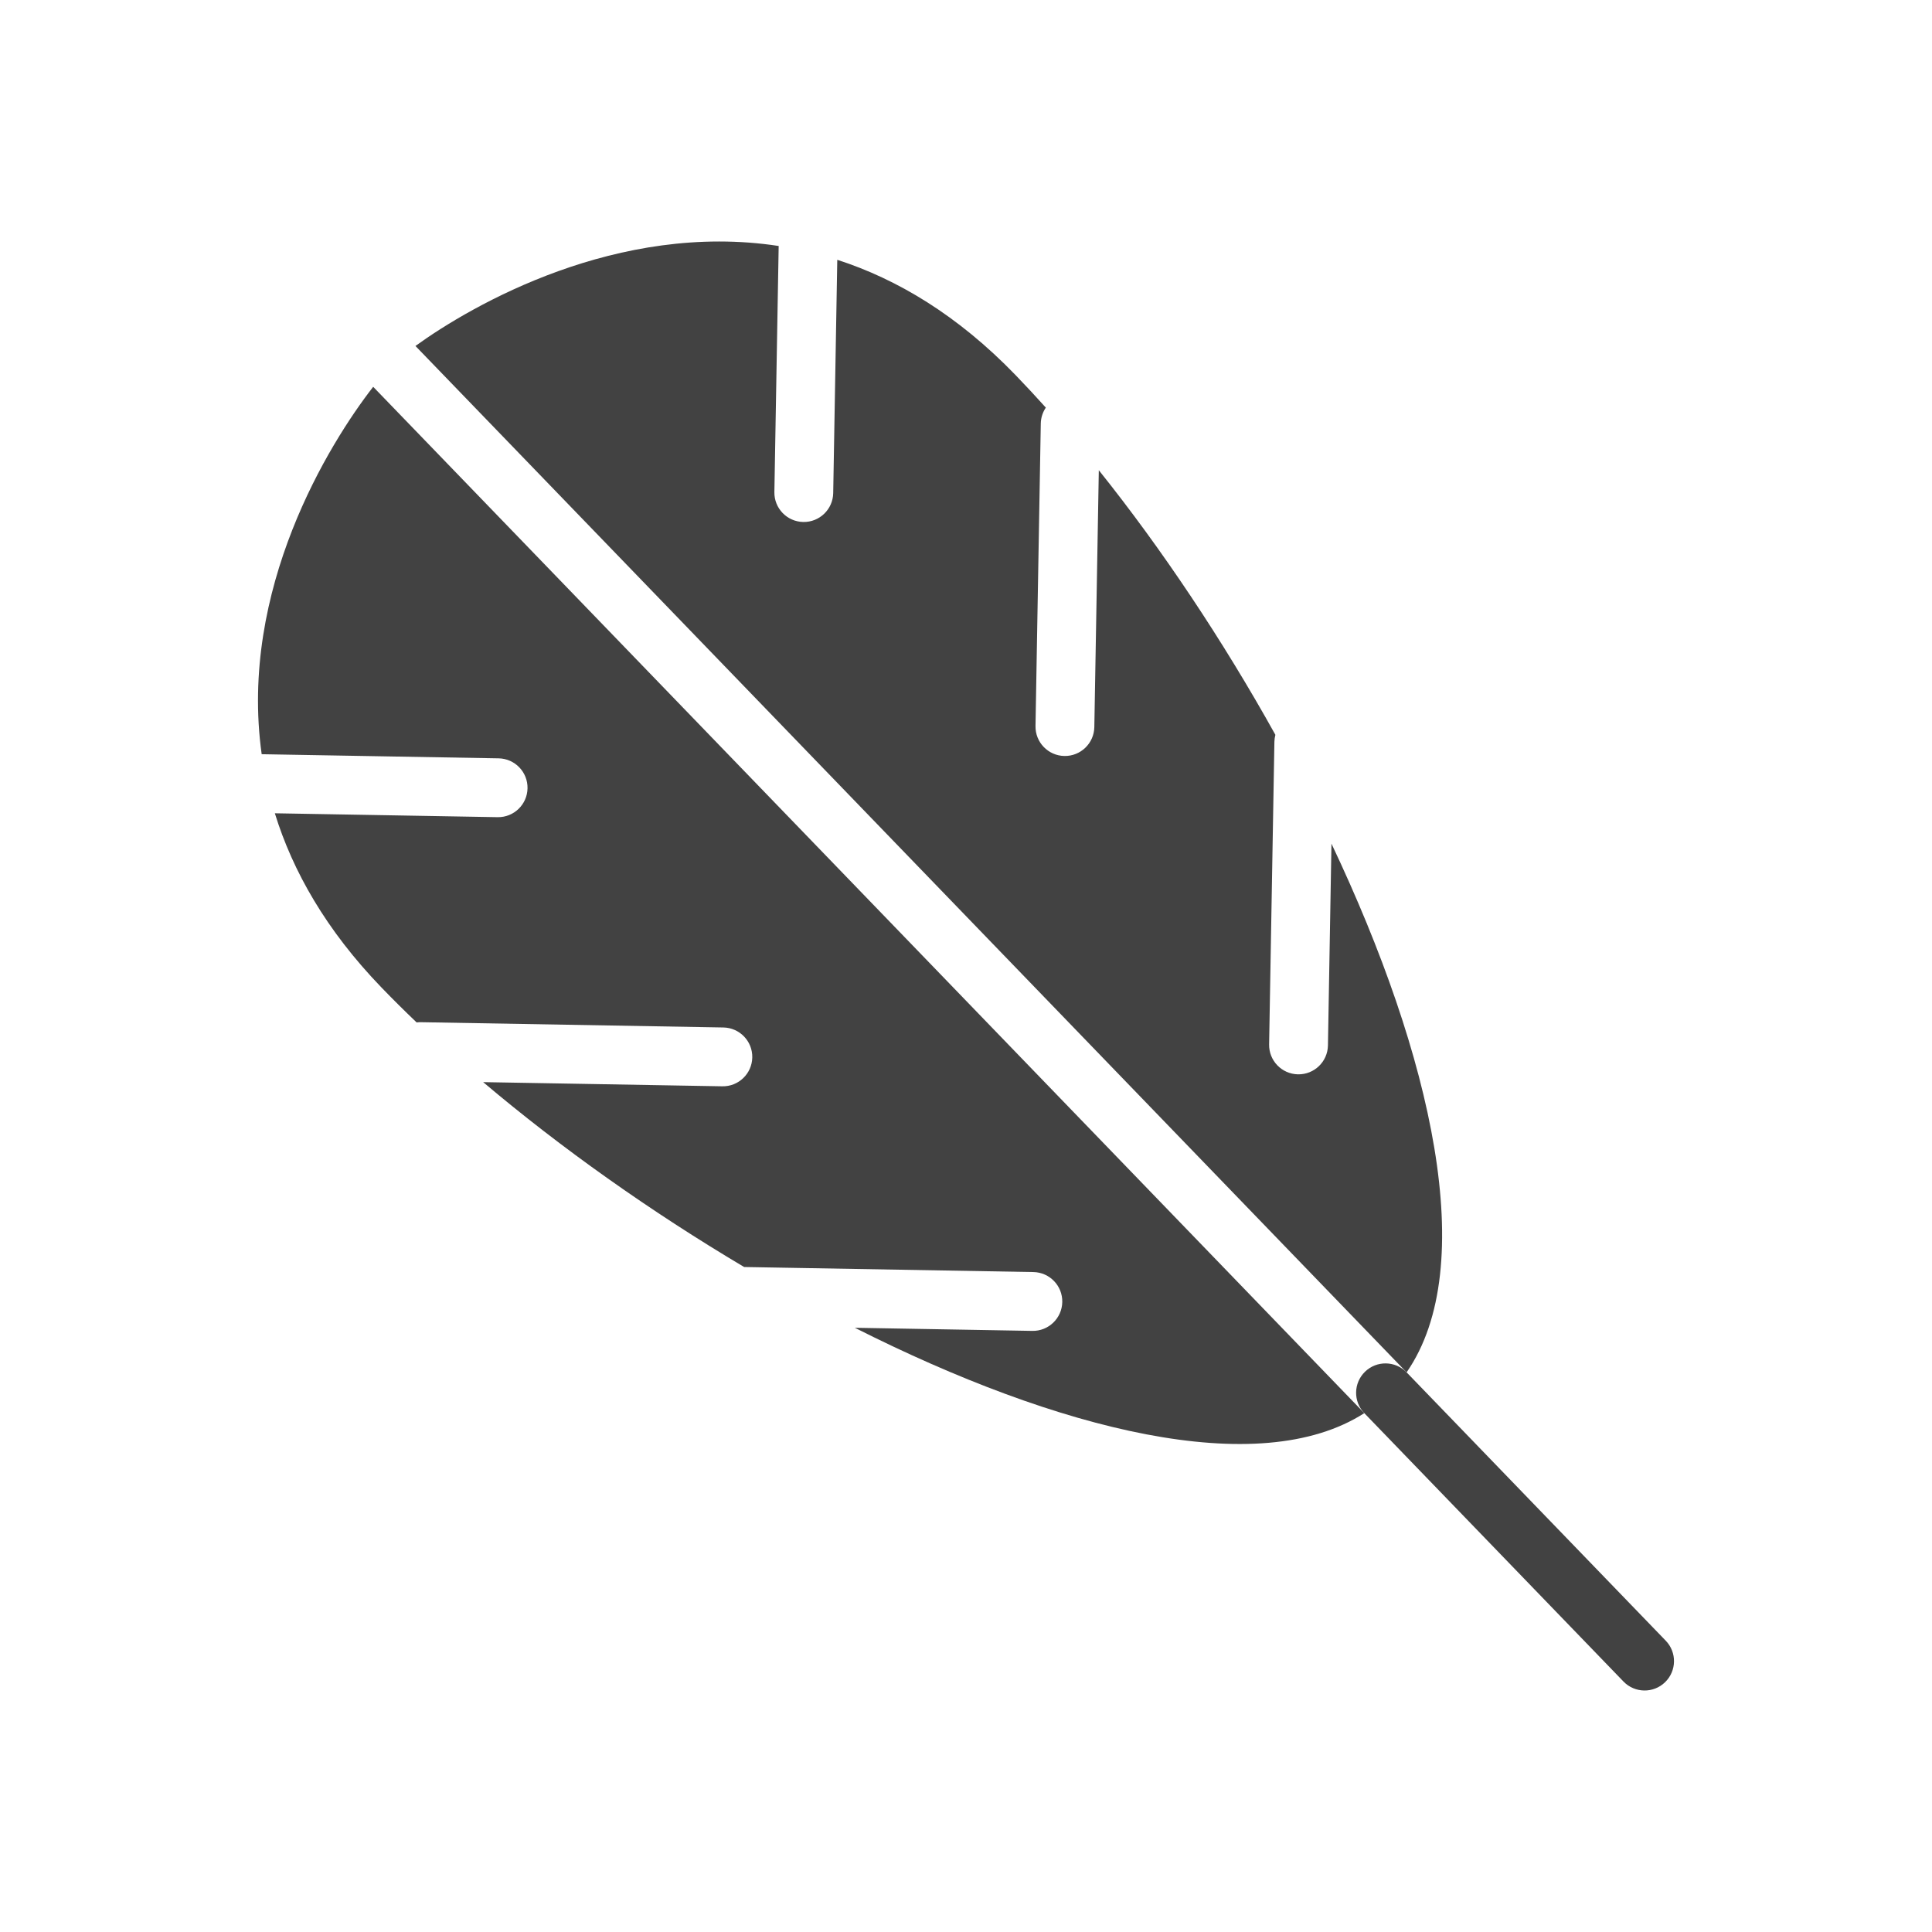 <?xml version="1.0" encoding="UTF-8"?>
<!-- Creator: CorelDRAW -->
<svg xmlns="http://www.w3.org/2000/svg" xmlns:xlink="http://www.w3.org/1999/xlink" xml:space="preserve" width="2048px" height="2048px" style="shape-rendering:geometricPrecision; text-rendering:geometricPrecision; image-rendering:optimizeQuality; fill-rule:evenodd; clip-rule:evenodd" viewBox="0 0 2048 2048">
 <defs>
  <style type="text/css">
   <![CDATA[
    .fil2 {fill:none}
    .fil0 {fill:#424242}
    .fil1 {fill:#424242;fill-rule:nonzero}
   ]]>
  </style>
 </defs>
 <g id="Layer_x0020_1">
  <g id="_422633496">
   <path id="_422636016" class="fil0" d="M440.391 366.742c60.562,-43.811 214.452,-132.143 385.037,-105.99l-4.551 260.788c-0.334,17.218 13.355,31.447 30.572,31.781 17.218,0.333 31.447,-13.356 31.781,-30.573l4.317 -247.347c63.299,20.417 127.593,58.629 189.156,122.379 10.632,11.01 21.28,22.46 31.919,34.312 -3.267,4.821 -5.224,10.611 -5.346,16.867l-5.596 320.633c-0.334,17.217 13.356,31.447 30.573,31.78 17.217,0.334 31.447,-13.355 31.78,-30.573l4.754 -272.348c66.809,83.44 131.412,180.261 187.18,280.498 -0.638,2.387 -1.003,4.89 -1.054,7.472l-5.596 320.632c-0.334,17.217 13.355,31.447 30.573,31.781 17.217,0.333 31.446,-13.356 31.78,-30.573l3.735 -213.959c106.723,225.044 157.455,448.191 79.649,560.436l-1050.66 -1088zm1005.83 1131.25c-111.959,71.81 -324.731,18.151 -540.055,-90.491l188.104 3.285c17.217,0.333 31.447,-13.356 31.781,-30.573 0.333,-17.217 -13.356,-31.447 -30.573,-31.781l-306.647 -5.353c-98.803,-58.602 -194.299,-126.272 -276.673,-195.983l253.498 4.426c17.218,0.334 31.447,-13.356 31.781,-30.573 0.333,-17.217 -13.356,-31.447 -30.573,-31.78l-320.632 -5.597c-1.557,-0.031 -3.09,0.056 -4.589,0.247 -12.892,-12.315 -25.297,-24.628 -37.148,-36.901 -58.839,-60.93 -94.236,-123.534 -113.156,-184.808l236.077 4.122c17.217,0.333 31.447,-13.356 31.78,-30.573 0.334,-17.217 -13.355,-31.447 -30.573,-31.781l-251.238 -4.387c-24.363,-174.774 71.509,-329.411 118.204,-389.462l1050.63 1087.96z"></path>
   <path id="_422635176" class="fil1" d="M1491.05 1454.74c-11.973,-12.352 -31.692,-12.663 -44.046,-0.69 -12.352,11.973 -12.663,31.692 -0.69,44.044l274.677 284.438c11.973,12.353 31.692,12.663 44.046,0.69 12.353,-11.972 12.663,-31.691 0.69,-44.044l-274.677 -284.438z"></path>
  </g>
 </g>
 <rect class="fil2" width="2048" height="2048"></rect>
</svg>
